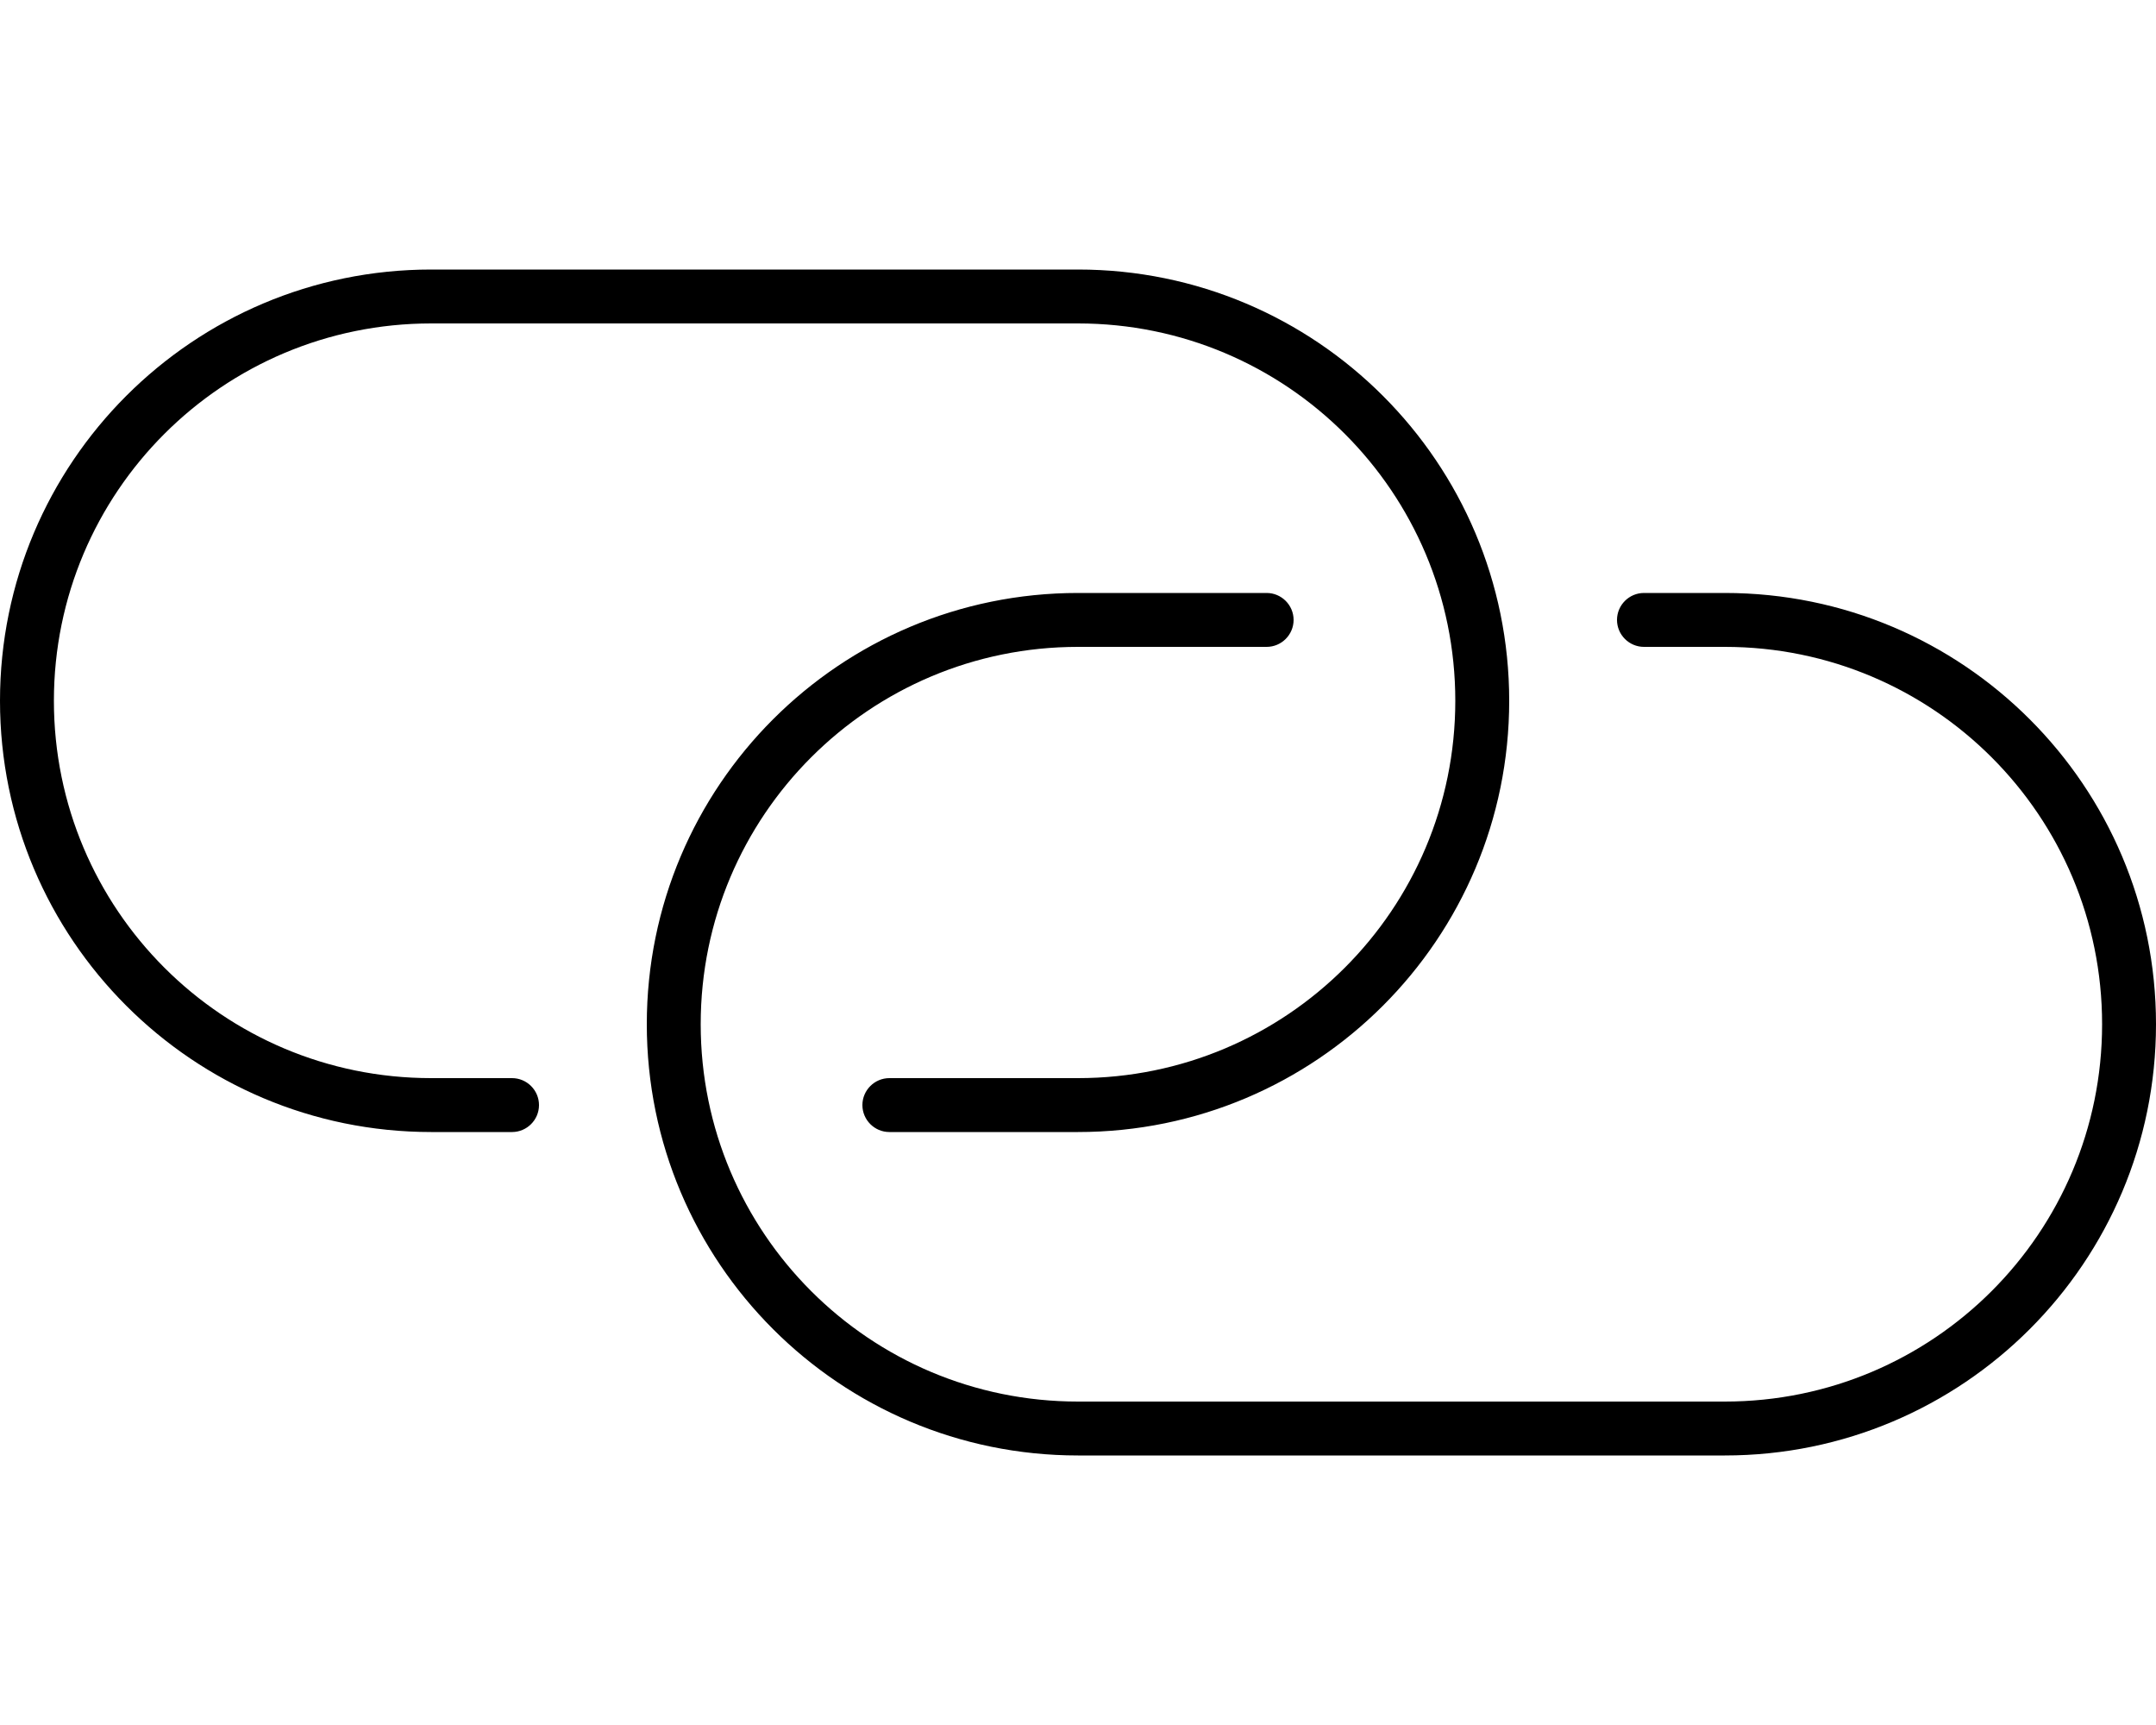 <svg xmlns="http://www.w3.org/2000/svg" viewBox="0 0 640 512"><!--! Font Awesome Pro 6.5.1 by @fontawesome - https://fontawesome.com License - https://fontawesome.com/license (Commercial License) Copyright 2023 Fonticons, Inc. --><path d="M512 432c70.7 0 128-57.3 128-128s-57.3-128-128-128H488c-4.4 0-8 3.6-8 8s3.6 8 8 8h24c61.9 0 112 50.1 112 112s-50.1 112-112 112H320c-61.9 0-112-50.1-112-112s50.1-112 112-112h56c4.4 0 8-3.6 8-8s-3.6-8-8-8H320c-70.7 0-128 57.3-128 128s57.3 128 128 128H512zM128 80C57.3 80 0 137.3 0 208s57.3 128 128 128h24c4.4 0 8-3.6 8-8s-3.6-8-8-8H128C66.1 320 16 269.9 16 208S66.1 96 128 96H320c61.9 0 112 50.1 112 112s-50.1 112-112 112H264c-4.4 0-8 3.6-8 8s3.6 8 8 8h56c70.7 0 128-57.3 128-128s-57.3-128-128-128H128z"/></svg>